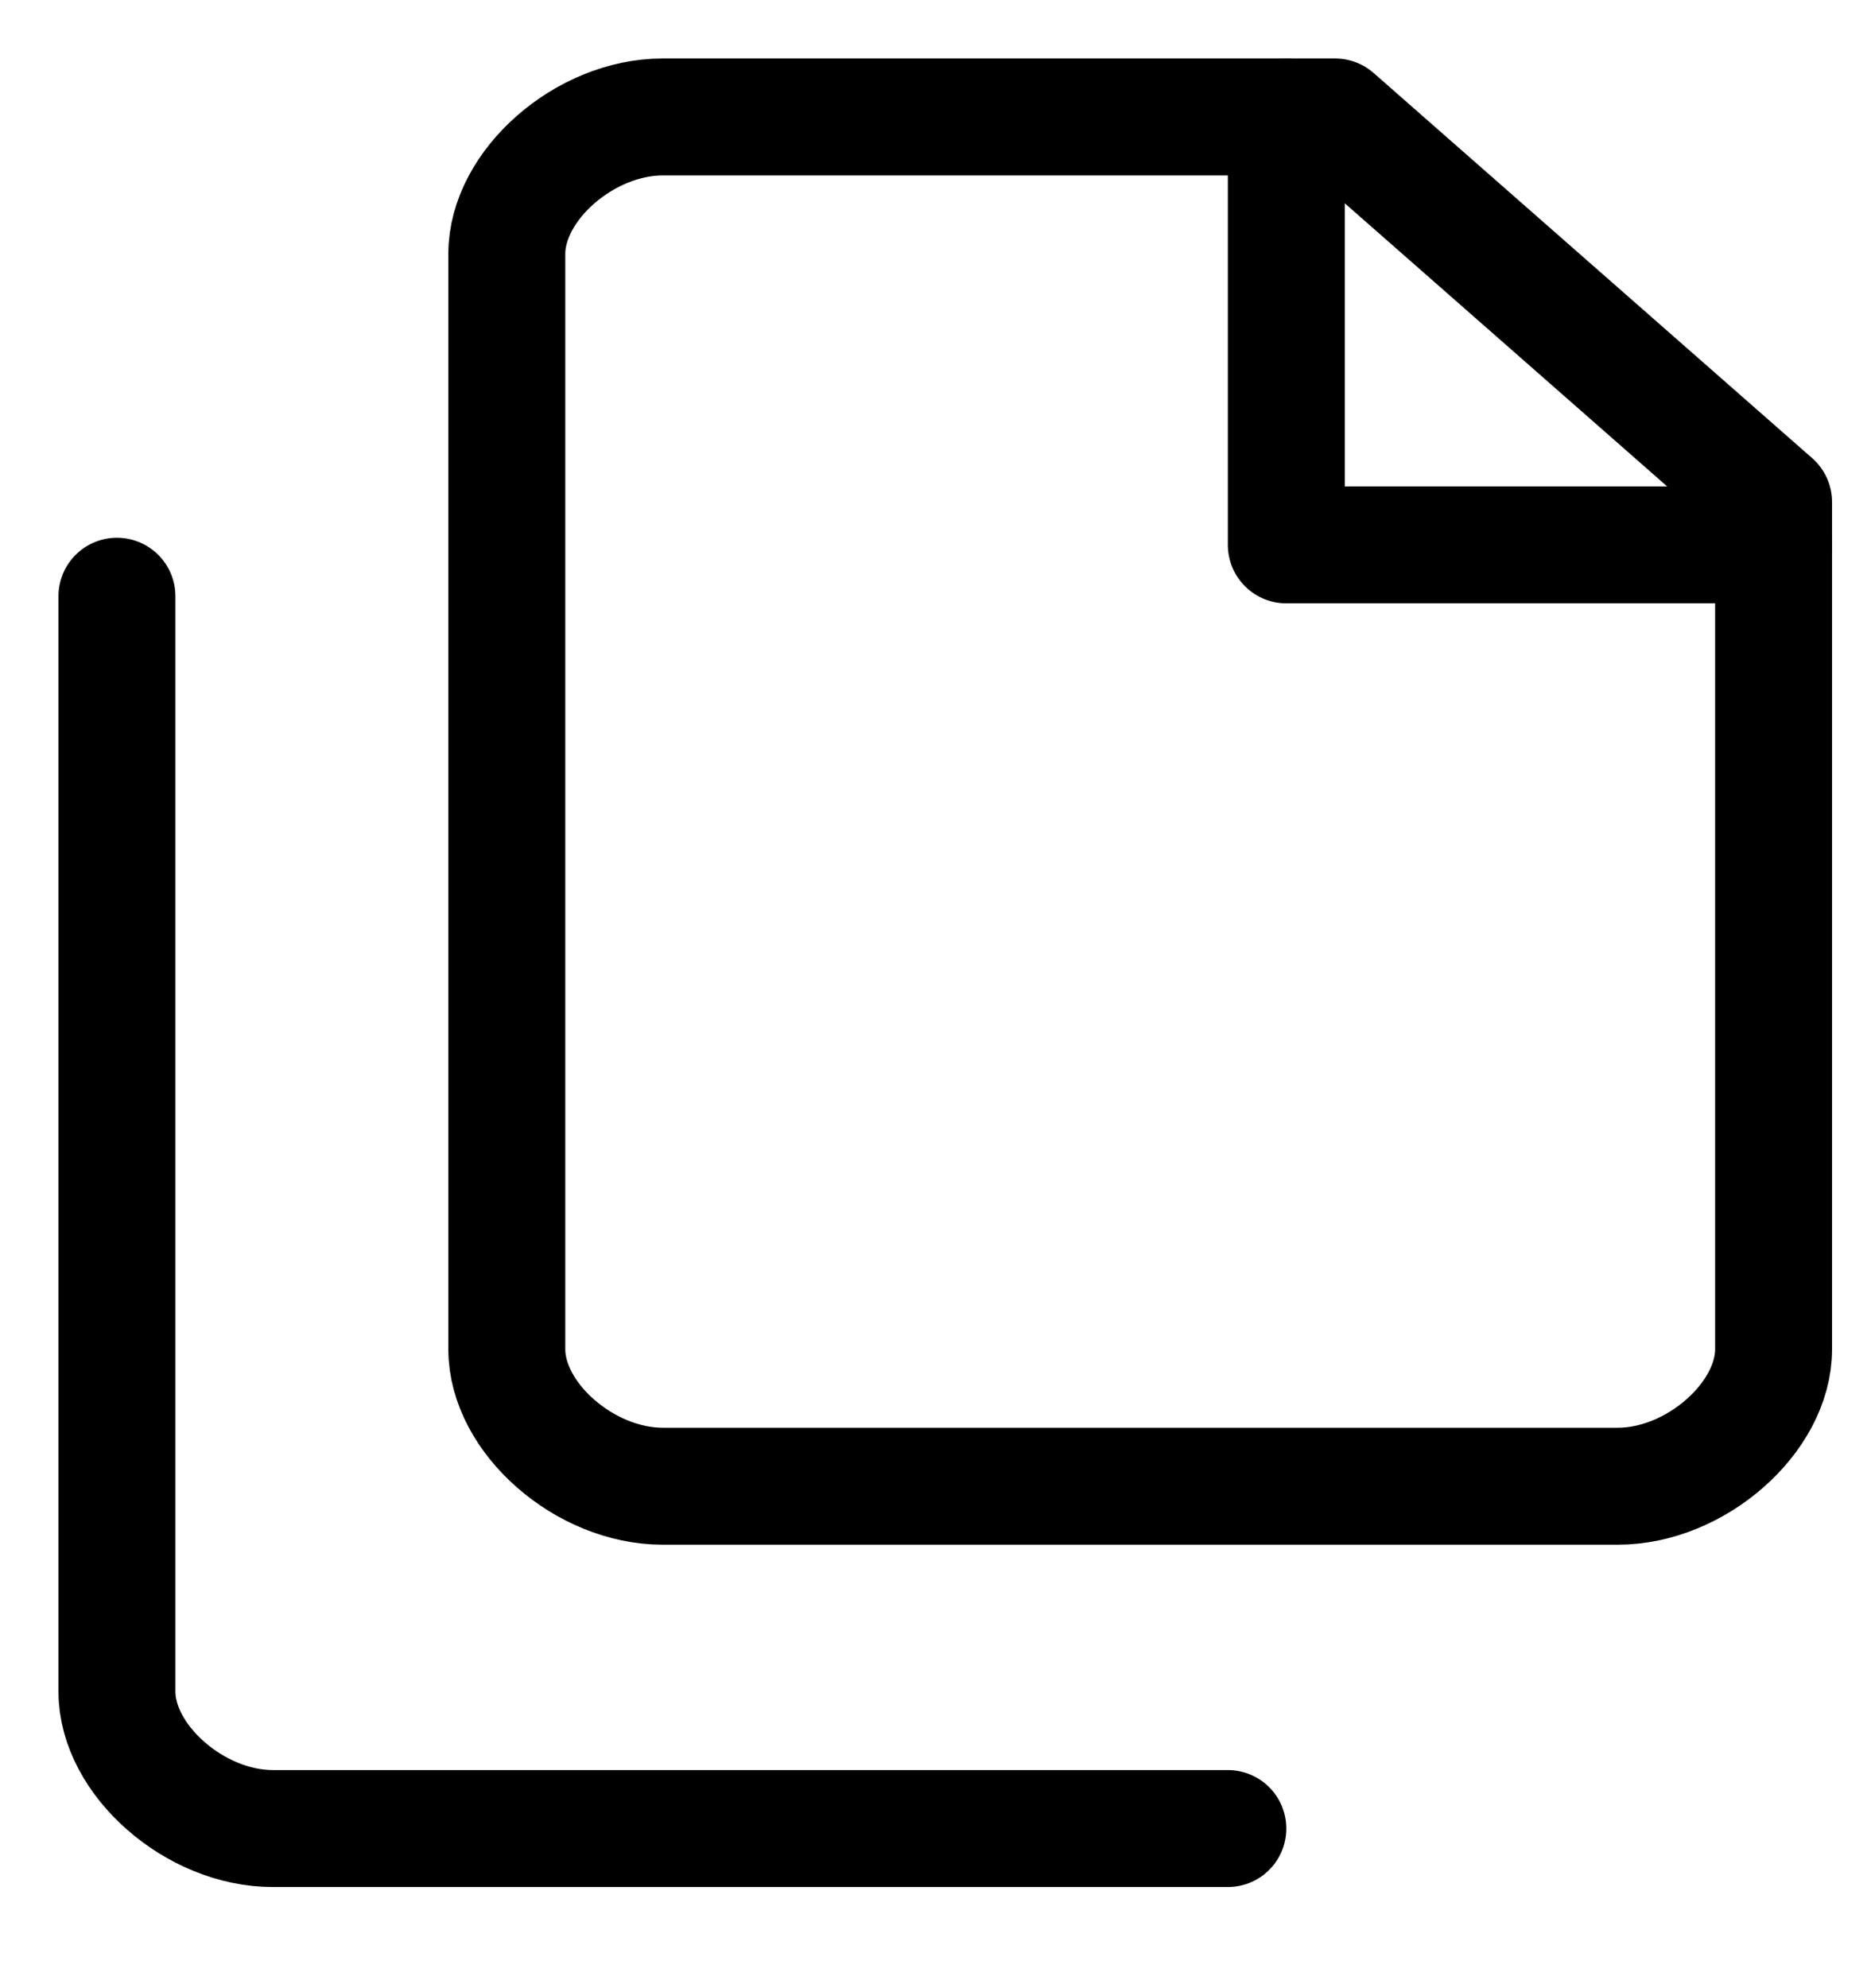<?xml version="1.0" encoding="UTF-8"?>
<svg xmlns="http://www.w3.org/2000/svg" width="16" height="17" viewBox="0 0 16 17" fill="none">
  <path d="M11.417 1H5.667C5.334 1 5 1.146 4.75 1.366C4.5 1.585 4.334 1.878 4.334 2.171V11.537C4.334 11.83 4.5 12.123 4.75 12.342C5 12.562 5.334 12.708 5.667 12.708H13.834C14.167 12.708 14.5 12.562 14.75 12.342C15 12.123 15.167 11.83 15.167 11.537V4.293L11.417 1Z" stroke="#000000" stroke-linecap="round" stroke-linejoin="round"></path>
  <path d="M1 5.098V14.464C1 14.757 1.167 15.05 1.417 15.269C1.667 15.489 2 15.635 2.333 15.635H10.5" stroke="#000000" stroke-linecap="round" stroke-linejoin="round"></path>
  <path d="M11 1V4.659H15.167" stroke="#000000" stroke-linecap="round" stroke-linejoin="round"></path>
</svg>
